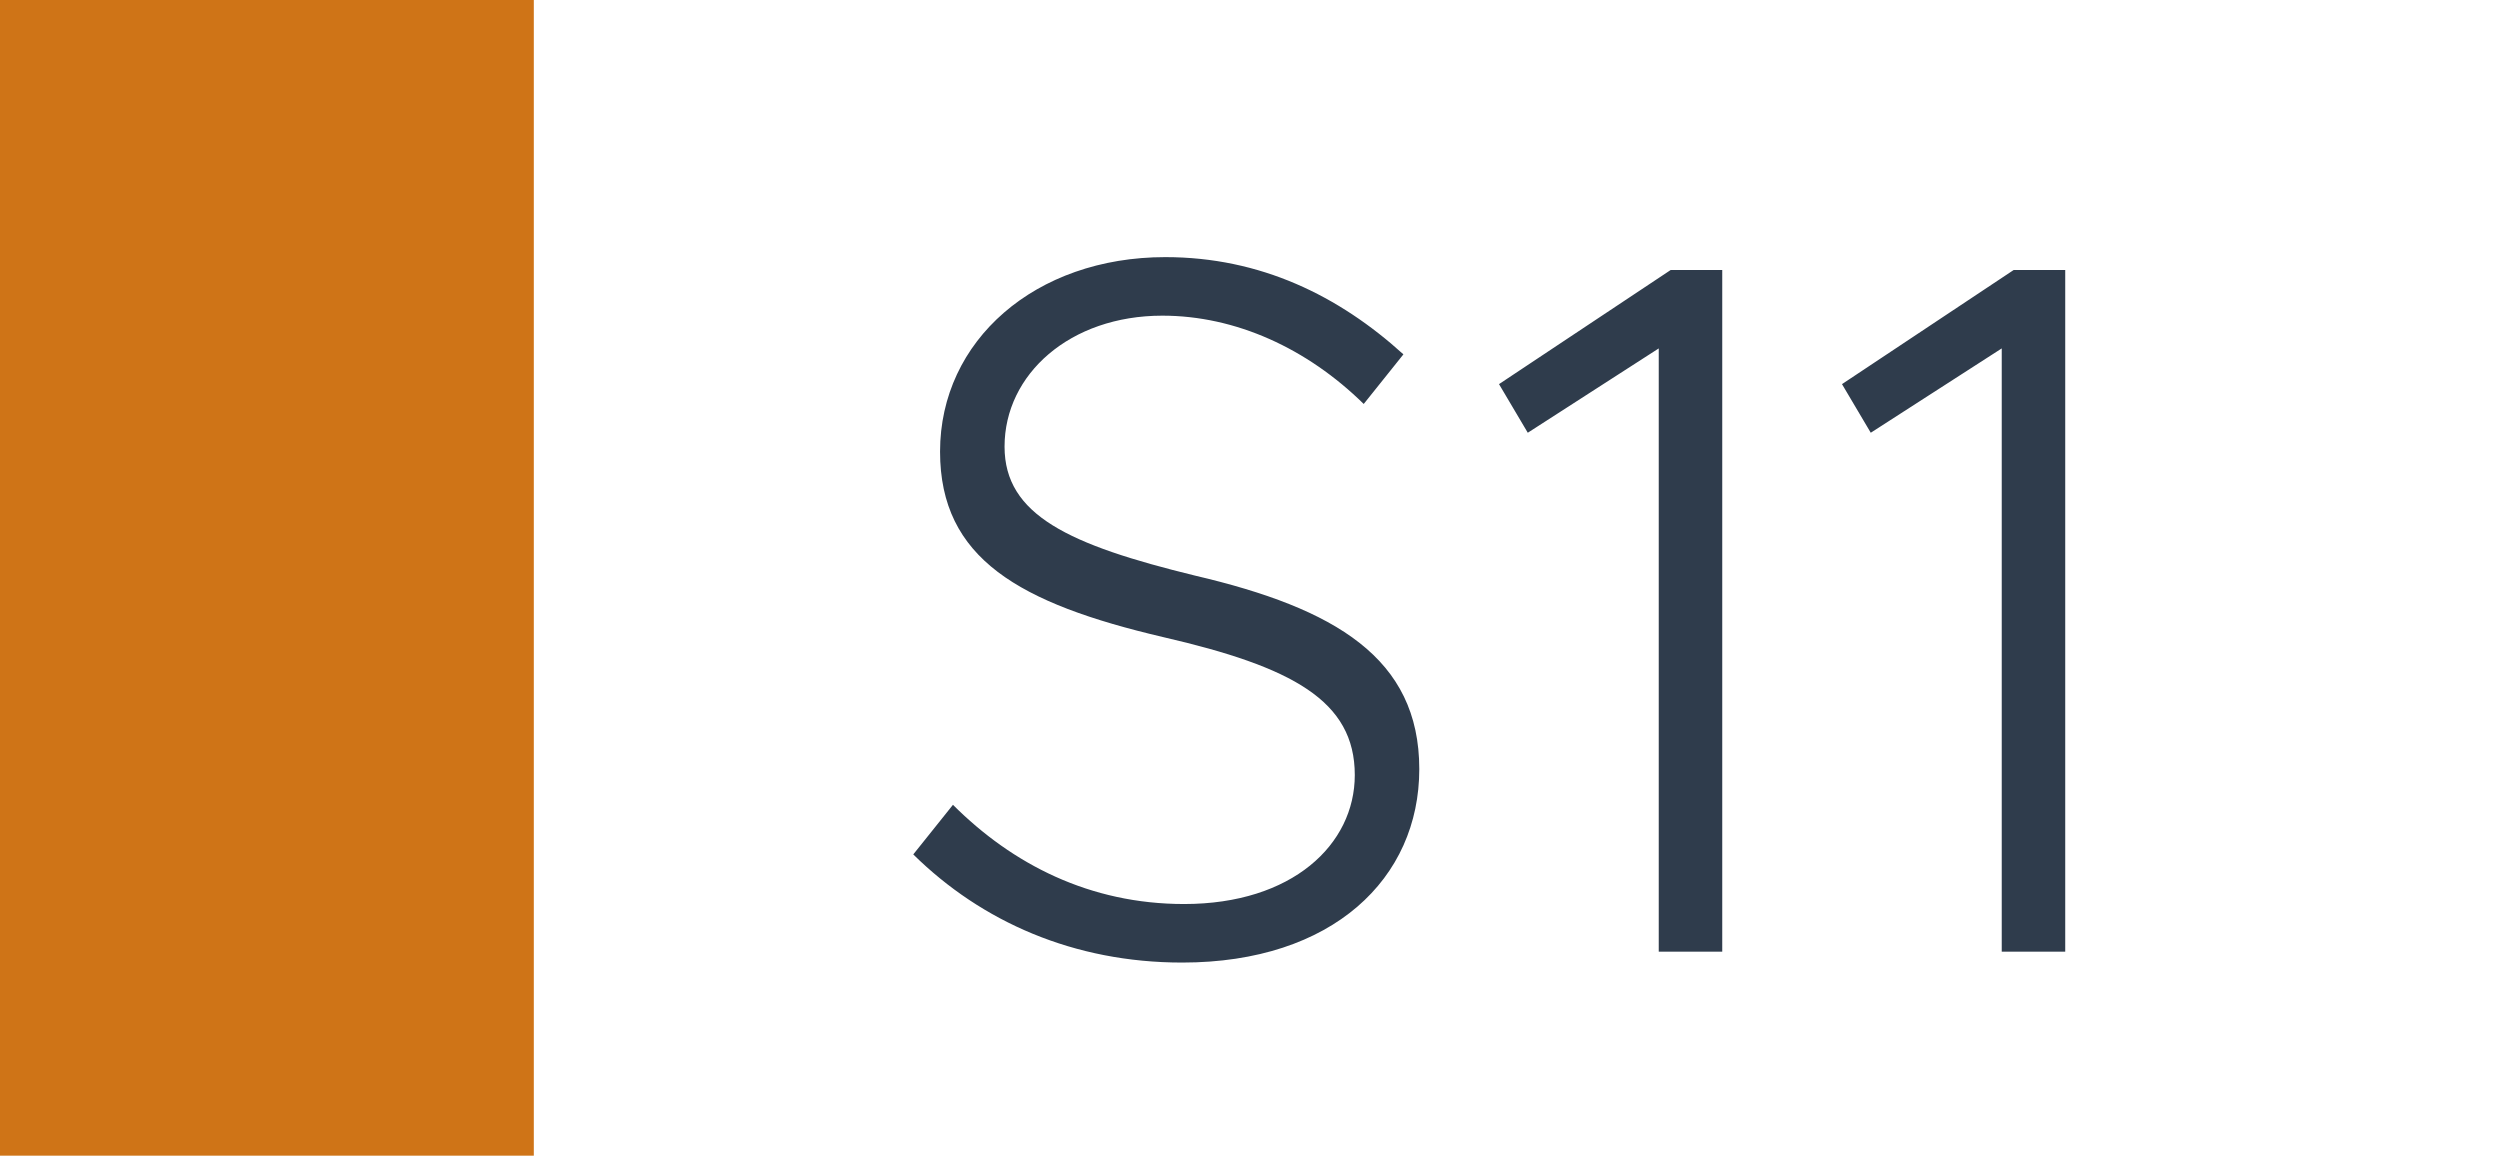 <svg width="1789" height="827" viewBox="0 0 1789 827" fill="none" xmlns="http://www.w3.org/2000/svg">
<rect width="1789" height="827" fill="white"/>
<rect width="382" height="827" fill="#CF7417"/>
<path d="M845.946 688.81C768.556 688.81 702.526 659.7 653.536 611.42L681.936 575.92C724.536 618.52 779.916 646.92 847.366 646.92C924.756 646.92 969.486 604.32 969.486 554.62C969.486 501.37 924.756 477.23 832.456 455.93C729.506 431.79 672.706 399.84 672.706 323.16C672.706 243.64 740.866 184 833.876 184C902.036 184 958.126 211.69 1004.28 253.58L975.876 289.08C935.406 249.32 884.286 225.89 831.746 225.89C765.716 225.89 718.856 267.78 718.856 319.61C718.856 368.6 765.006 389.9 855.176 411.91C955.286 435.34 1015.64 470.84 1015.64 550.36C1015.64 628.46 953.866 688.81 845.946 688.81ZM1187 681V249.32L1093.28 309.67L1072.69 274.88L1195.52 193.23H1232.44V681H1187ZM1432.44 681V249.32L1338.72 309.67L1318.13 274.88L1440.96 193.23H1477.88V681H1432.44Z" fill="#2F3C4C"/>
</svg>
